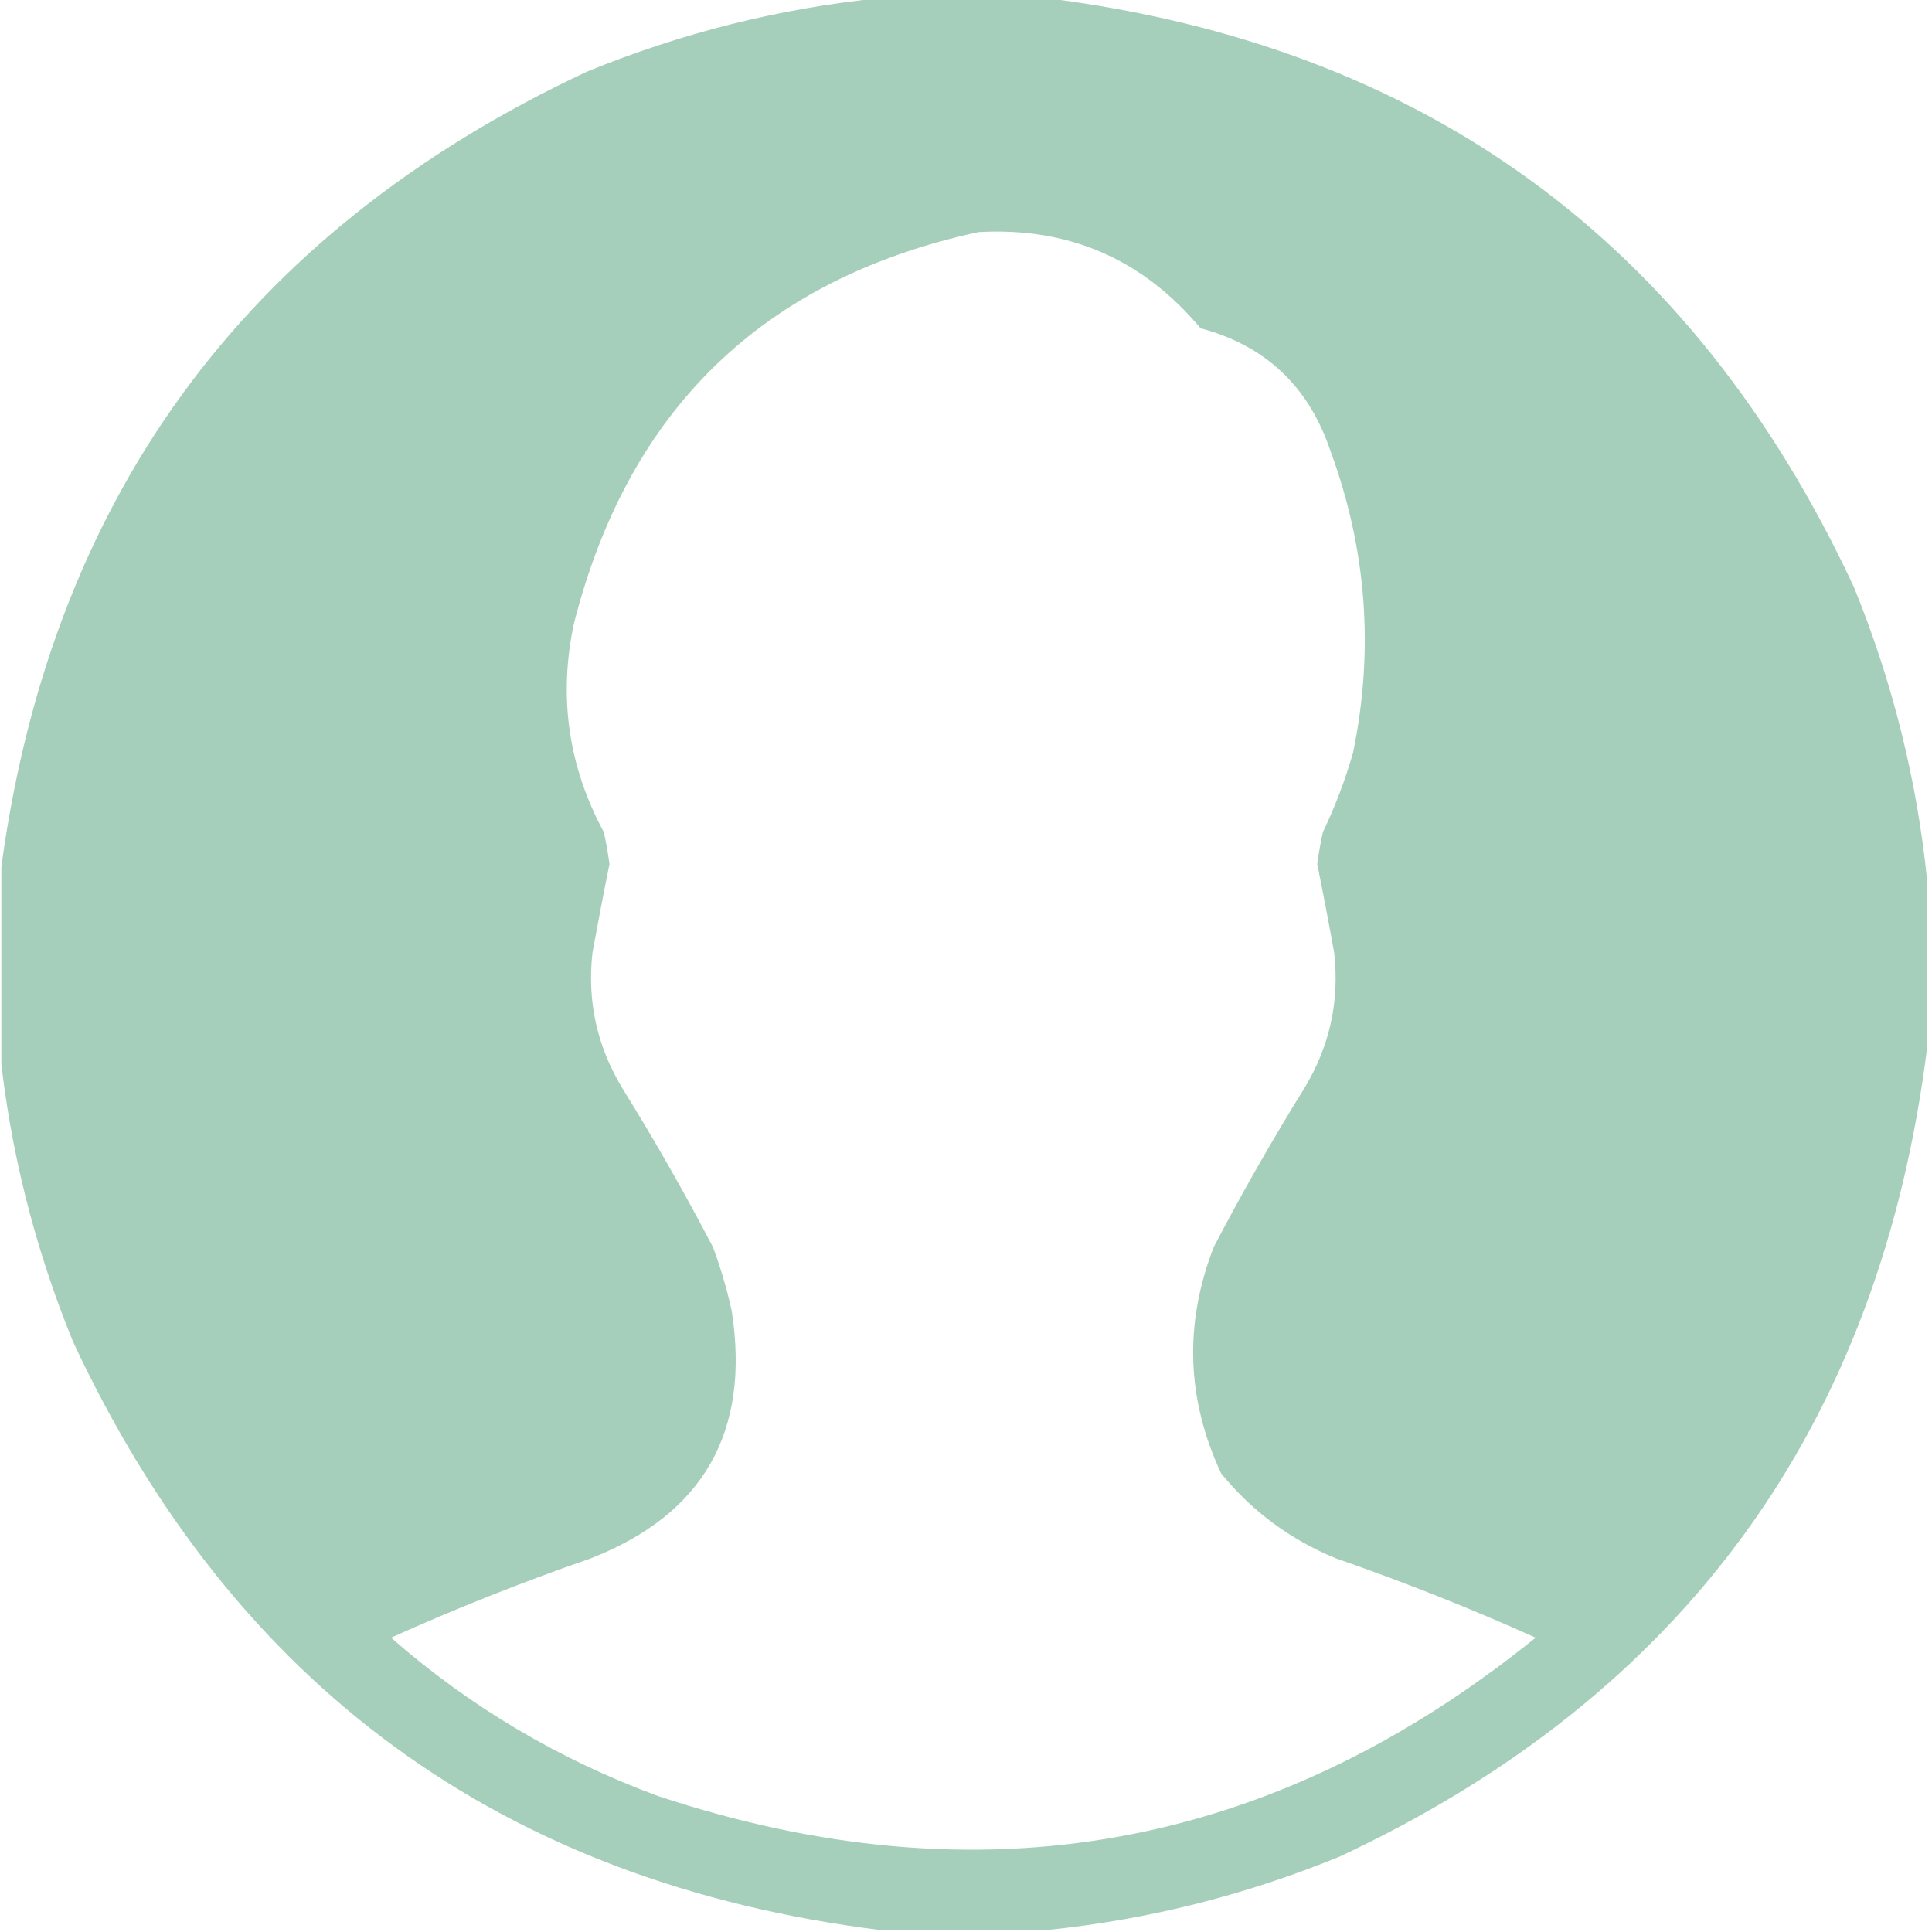 <svg width="47" height="47" viewBox="0 0 47 47" fill="none" xmlns="http://www.w3.org/2000/svg">
<g clip-path="url(#clip0_97_1129)">
<path opacity="0.987" fill-rule="evenodd" clip-rule="evenodd" d="M21.42 -0.046C22.764 -0.046 24.107 -0.046 25.45 -0.046C34.634 1.105 41.183 5.879 45.097 14.274C46.04 16.586 46.636 18.973 46.883 21.435C46.883 22.781 46.883 24.127 46.883 25.474C45.735 34.678 40.972 41.241 32.595 45.164C30.288 46.109 27.907 46.706 25.45 46.954C24.107 46.954 22.764 46.954 21.42 46.954C12.237 45.803 5.688 41.029 1.774 32.634C0.831 30.322 0.235 27.935 -0.013 25.474C-0.013 24.127 -0.013 22.781 -0.013 21.435C1.136 12.23 5.899 5.667 14.276 1.744C16.583 0.799 18.964 0.202 21.42 -0.046ZM23.802 5.646C25.996 5.521 27.797 6.301 29.206 7.986C30.785 8.406 31.839 9.401 32.366 10.97C33.249 13.367 33.432 15.815 32.915 18.314C32.725 18.977 32.481 19.619 32.183 20.241C32.125 20.499 32.079 20.759 32.045 21.021C32.19 21.739 32.327 22.458 32.457 23.179C32.59 24.362 32.346 25.463 31.725 26.483C30.945 27.739 30.213 29.024 29.526 30.339C28.803 32.206 28.864 34.042 29.709 35.847C30.462 36.768 31.394 37.457 32.503 37.912C34.15 38.483 35.769 39.125 37.358 39.84C30.964 45.007 23.85 46.292 16.016 43.695C13.601 42.807 11.433 41.522 9.513 39.84C11.102 39.125 12.72 38.483 14.368 37.912C17.109 36.84 18.254 34.836 17.802 31.899C17.687 31.369 17.534 30.849 17.344 30.339C16.658 29.024 15.925 27.739 15.146 26.483C14.525 25.463 14.281 24.362 14.413 23.179C14.544 22.458 14.681 21.739 14.826 21.021C14.792 20.759 14.746 20.499 14.688 20.241C13.829 18.651 13.585 16.968 13.956 15.192C15.278 9.965 18.56 6.783 23.802 5.646Z" fill="#A5CEBA"/>
</g>
<defs>
<clipPath id="clip0_97_1129">
<rect width="46.896" height="47" fill="white" transform="translate(0.033)"/>
</clipPath>
</defs>
</svg>
